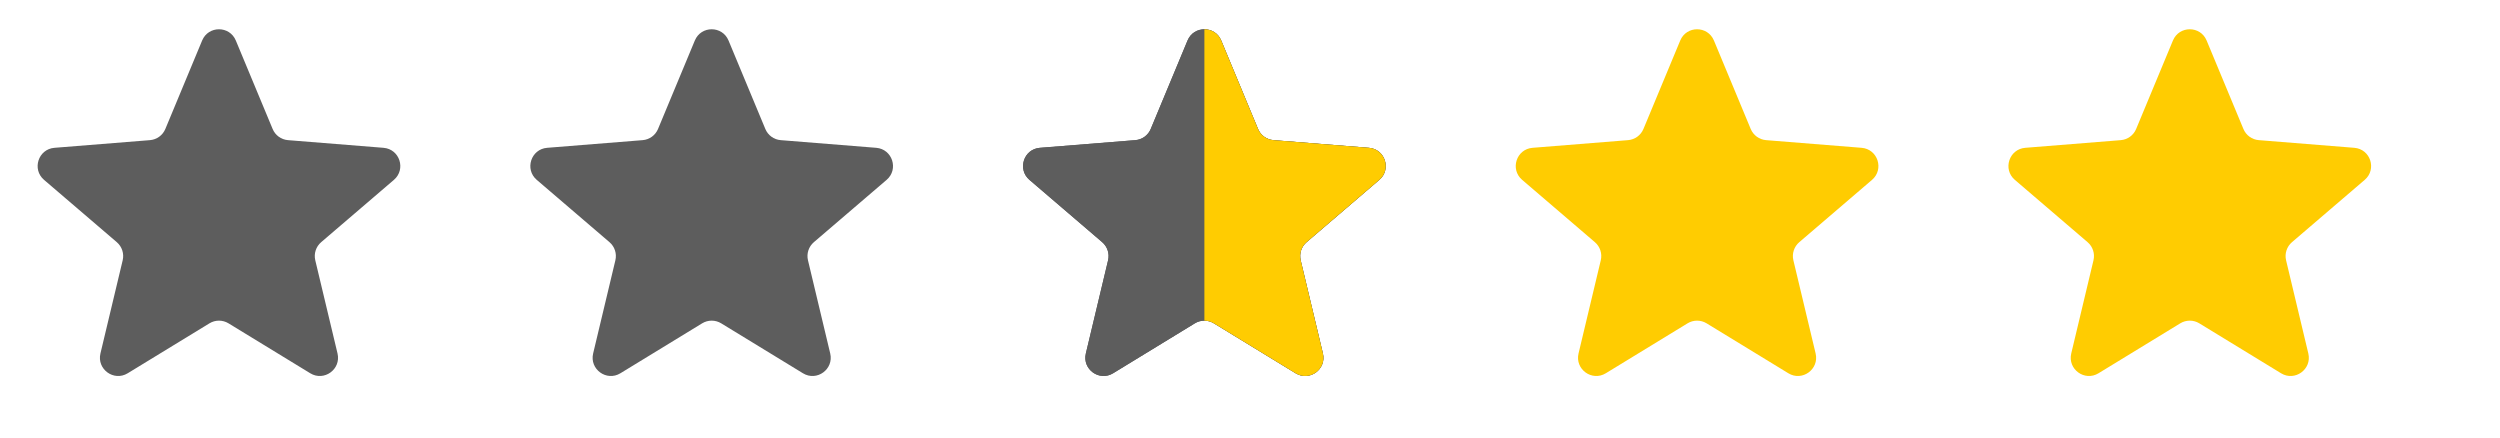<?xml version="1.0" encoding="UTF-8"?> <svg xmlns="http://www.w3.org/2000/svg" width="137" height="24" viewBox="0 0 137 24" fill="none"><path d="M11.077 2.22C11.418 1.399 12.582 1.399 12.923 2.22L14.94 7.067C15.084 7.414 15.409 7.65 15.783 7.68L21.016 8.1C21.903 8.171 22.262 9.277 21.587 9.856L17.6 13.271C17.315 13.515 17.19 13.898 17.277 14.263L18.496 19.369C18.702 20.235 17.761 20.919 17.002 20.455L12.521 17.718C12.201 17.523 11.799 17.523 11.479 17.718L6.998 20.455C6.239 20.919 5.298 20.235 5.504 19.369L6.723 14.263C6.81 13.898 6.685 13.515 6.4 13.271L2.413 9.856C1.738 9.277 2.097 8.171 2.984 8.1L8.217 7.68C8.591 7.65 8.917 7.414 9.061 7.067L11.077 2.22Z" fill="#5D5D5D"></path><path d="M38.077 2.22C38.418 1.399 39.582 1.399 39.923 2.22L41.94 7.067C42.084 7.414 42.409 7.65 42.783 7.68L48.016 8.1C48.903 8.171 49.262 9.277 48.587 9.856L44.6 13.271C44.315 13.515 44.19 13.898 44.277 14.263L45.496 19.369C45.702 20.235 44.761 20.919 44.002 20.455L39.521 17.718C39.201 17.523 38.799 17.523 38.479 17.718L33.998 20.455C33.239 20.919 32.298 20.235 32.504 19.369L33.723 14.263C33.81 13.898 33.685 13.515 33.4 13.271L29.413 9.856C28.738 9.277 29.097 8.171 29.984 8.1L35.217 7.68C35.591 7.65 35.916 7.414 36.06 7.067L38.077 2.22Z" fill="#5D5D5D"></path><path d="M65.077 2.22C65.418 1.399 66.582 1.399 66.923 2.22L68.939 7.067C69.084 7.414 69.409 7.65 69.783 7.68L75.016 8.1C75.903 8.171 76.262 9.277 75.587 9.856L71.6 13.271C71.315 13.515 71.19 13.898 71.277 14.263L72.496 19.369C72.702 20.235 71.761 20.919 71.002 20.455L66.521 17.718C66.201 17.523 65.799 17.523 65.479 17.718L60.998 20.455C60.239 20.919 59.298 20.235 59.504 19.369L60.723 14.263C60.81 13.898 60.685 13.515 60.4 13.271L56.413 9.856C55.738 9.277 56.097 8.171 56.984 8.1L62.217 7.68C62.591 7.65 62.916 7.414 63.06 7.067L65.077 2.22Z" fill="#5D5D5D"></path><path d="M92.077 2.22C92.418 1.399 93.582 1.399 93.923 2.22L95.939 7.067C96.084 7.414 96.409 7.65 96.783 7.68L102.016 8.1C102.903 8.171 103.262 9.277 102.587 9.856L98.6 13.271C98.315 13.515 98.19 13.898 98.277 14.263L99.496 19.369C99.702 20.235 98.761 20.919 98.002 20.455L93.521 17.718C93.201 17.523 92.799 17.523 92.479 17.718L87.998 20.455C87.239 20.919 86.298 20.235 86.504 19.369L87.723 14.263C87.81 13.898 87.685 13.515 87.4 13.271L83.413 9.856C82.738 9.277 83.097 8.171 83.984 8.1L89.217 7.68C89.591 7.65 89.916 7.414 90.061 7.067L92.077 2.22Z" fill="#FFCC01"></path><path d="M119.077 2.22C119.418 1.399 120.582 1.399 120.923 2.22L122.939 7.067C123.083 7.414 123.409 7.65 123.783 7.68L129.016 8.1C129.903 8.171 130.262 9.277 129.587 9.856L125.6 13.271C125.315 13.515 125.19 13.898 125.277 14.263L126.496 19.369C126.702 20.235 125.761 20.919 125.002 20.455L120.521 17.718C120.201 17.523 119.799 17.523 119.479 17.718L114.998 20.455C114.239 20.919 113.298 20.235 113.504 19.369L114.723 14.263C114.81 13.898 114.685 13.515 114.4 13.271L110.413 9.856C109.738 9.277 110.097 8.171 110.984 8.1L116.217 7.68C116.591 7.65 116.917 7.414 117.061 7.067L119.077 2.22Z" fill="#FFCC01"></path><g clip-path="url(#clip0_2106_2951)"><path d="M66.923 2.22C66.582 1.399 65.418 1.399 65.077 2.22L63.06 7.067C62.916 7.414 62.591 7.65 62.217 7.68L56.984 8.1C56.097 8.171 55.738 9.277 56.413 9.856L60.4 13.271C60.685 13.515 60.81 13.898 60.723 14.263L59.504 19.369C59.298 20.235 60.239 20.919 60.998 20.455L65.479 17.718C65.799 17.523 66.201 17.523 66.521 17.718L71.002 20.455C71.761 20.919 72.702 20.235 72.496 19.369L71.277 14.263C71.19 13.898 71.315 13.515 71.6 13.271L75.587 9.856C76.262 9.277 75.903 8.171 75.016 8.1L69.783 7.68C69.409 7.65 69.084 7.414 68.939 7.067L66.923 2.22Z" fill="#5D5D5D"></path><path fill-rule="evenodd" clip-rule="evenodd" d="M66 1.604C66.376 1.604 66.752 1.809 66.923 2.22L68.939 7.067C69.083 7.414 69.409 7.65 69.783 7.68L75.016 8.1C75.903 8.171 76.262 9.277 75.587 9.856L71.6 13.271C71.315 13.515 71.19 13.898 71.277 14.263L72.496 19.37C72.702 20.235 71.761 20.919 71.001 20.455L66.521 17.718C66.361 17.621 66.18 17.572 66 17.572V1.604Z" fill="#FFCC01"></path></g><defs><clipPath id="clip0_2106_2951"><rect width="24" height="24" fill="white" transform="matrix(-1 0 0 1 78 0)"></rect></clipPath></defs></svg> 
